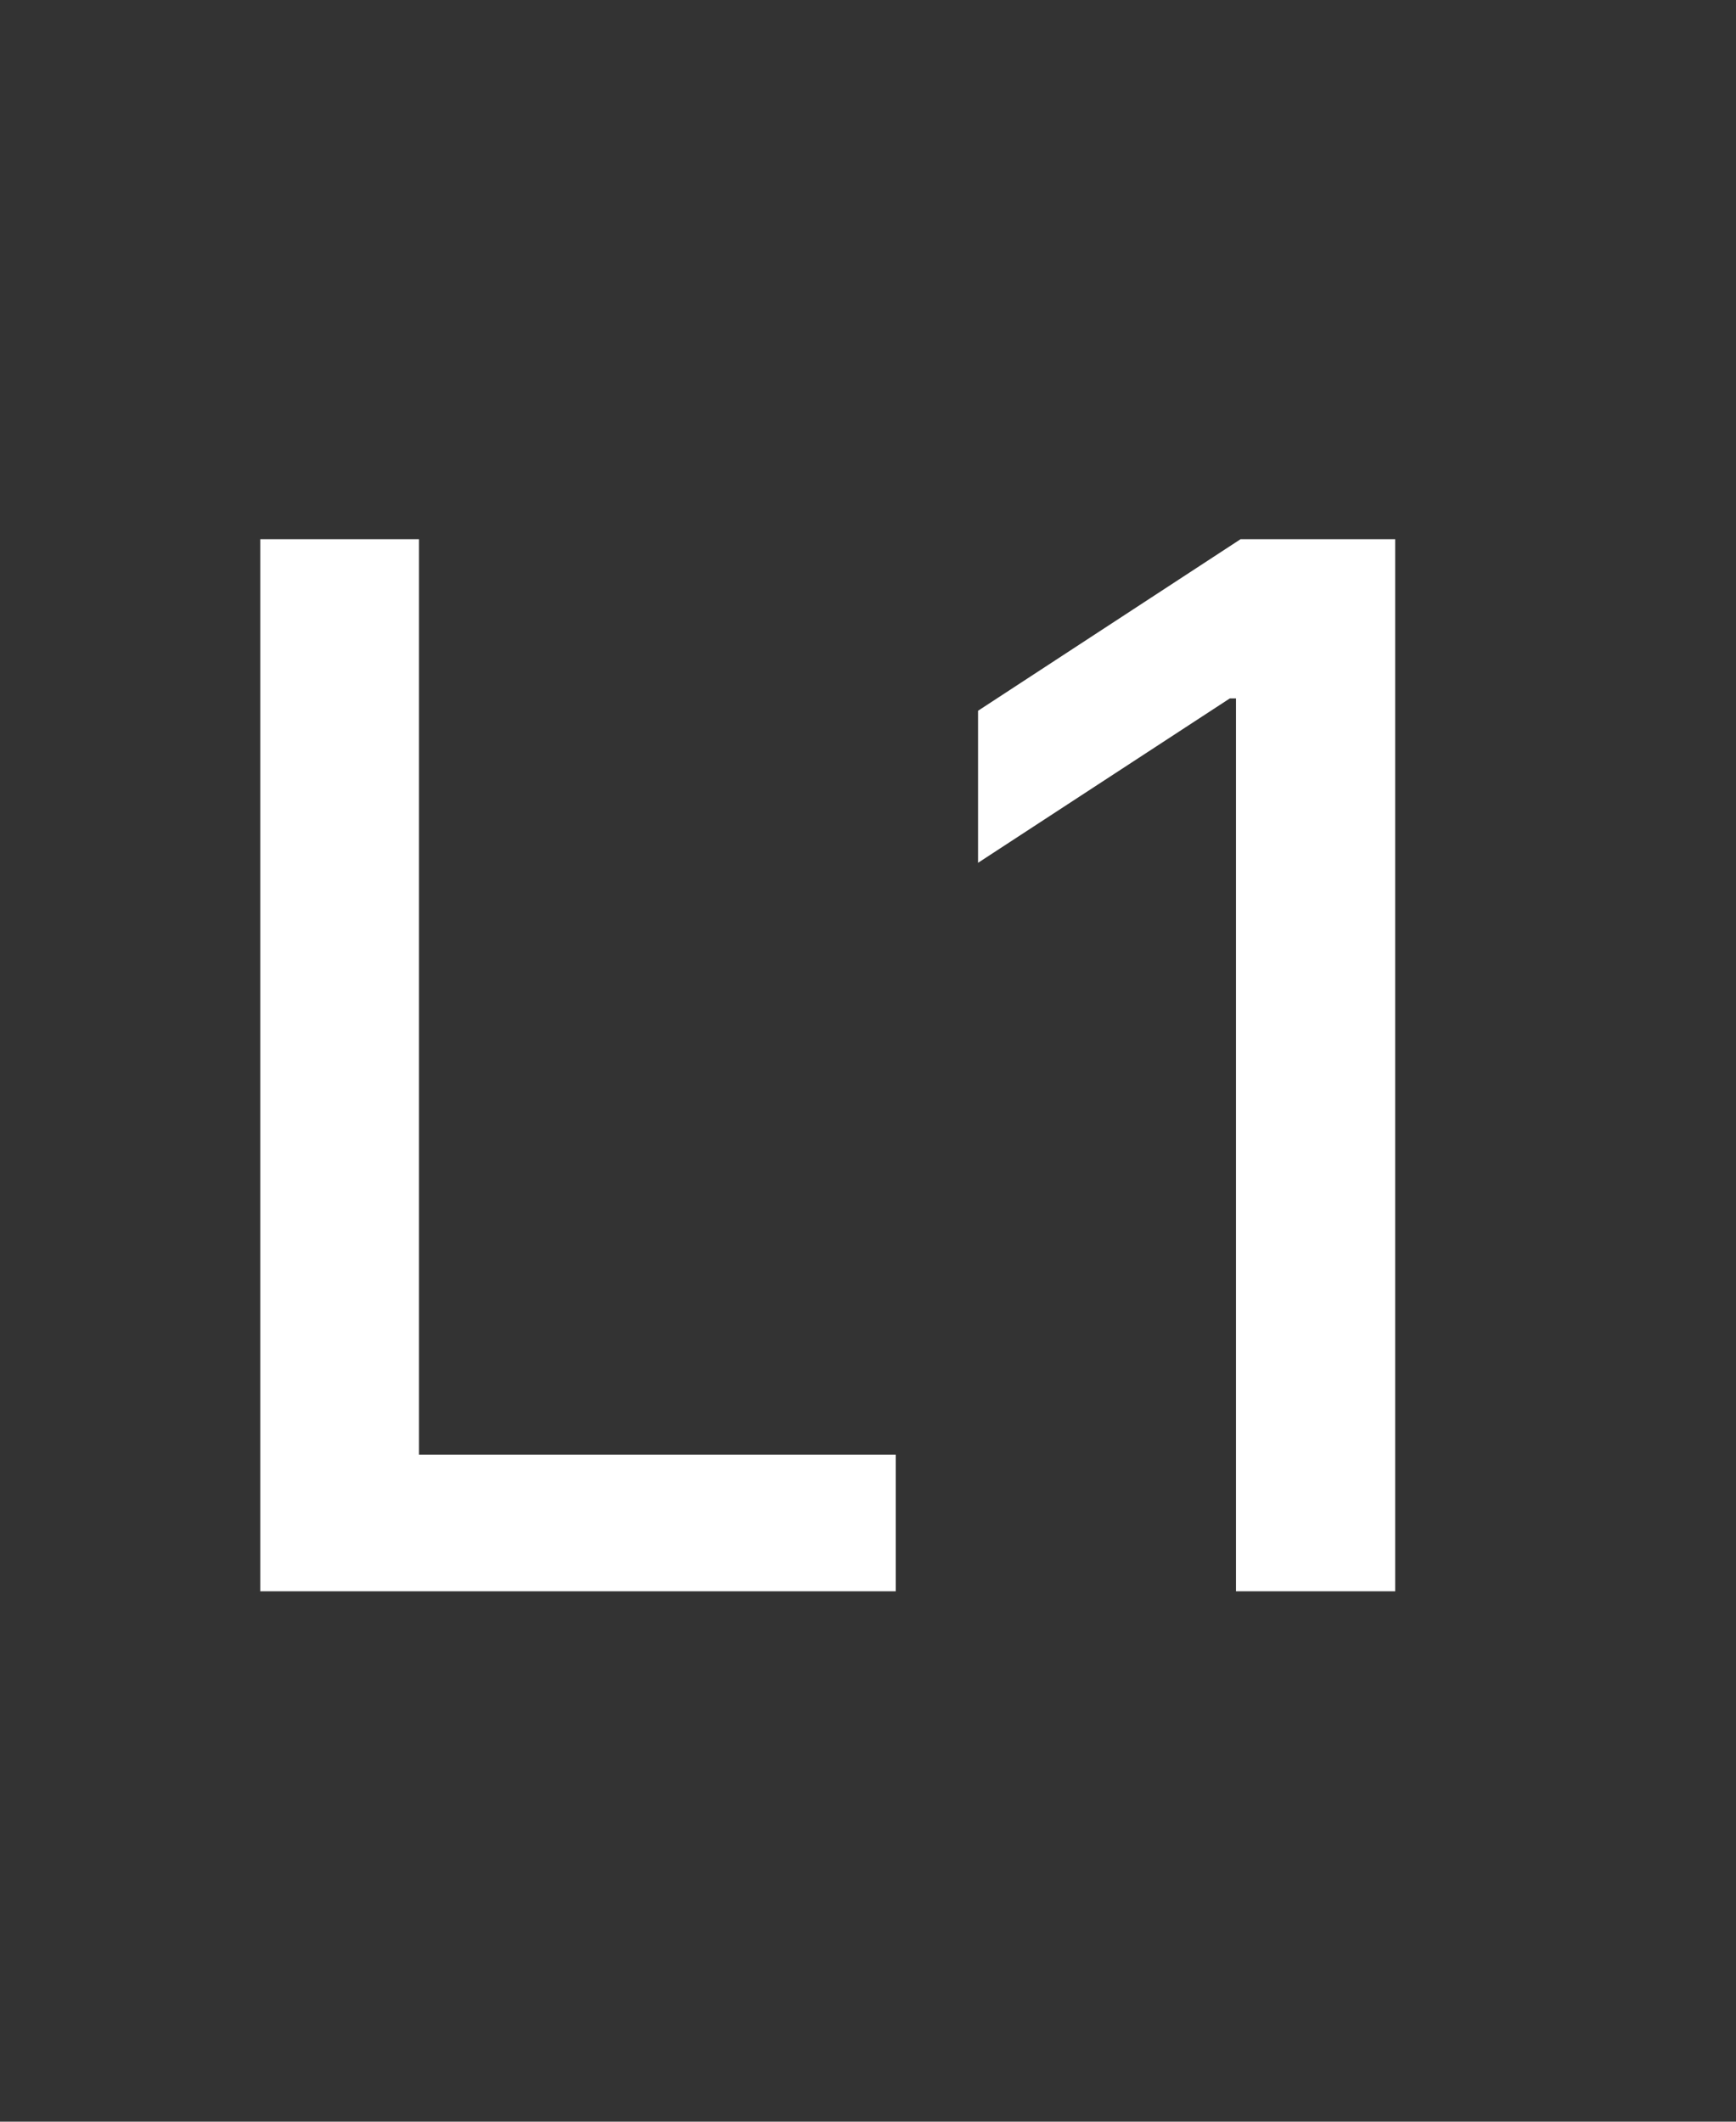 <svg xmlns="http://www.w3.org/2000/svg" width="36" height="44" viewBox="0 0 36 44" fill="none"><rect x="0" y="0" width="36" height="44" fill="#333333" stroke="none"/><path d="M5.397 33V11.182H8.689V30.166H18.575V33H5.397ZM28.933 11.182V33H25.631V14.484H25.503L20.282 17.893V14.74L25.726 11.182H28.933Z" fill="white"></path></svg>
